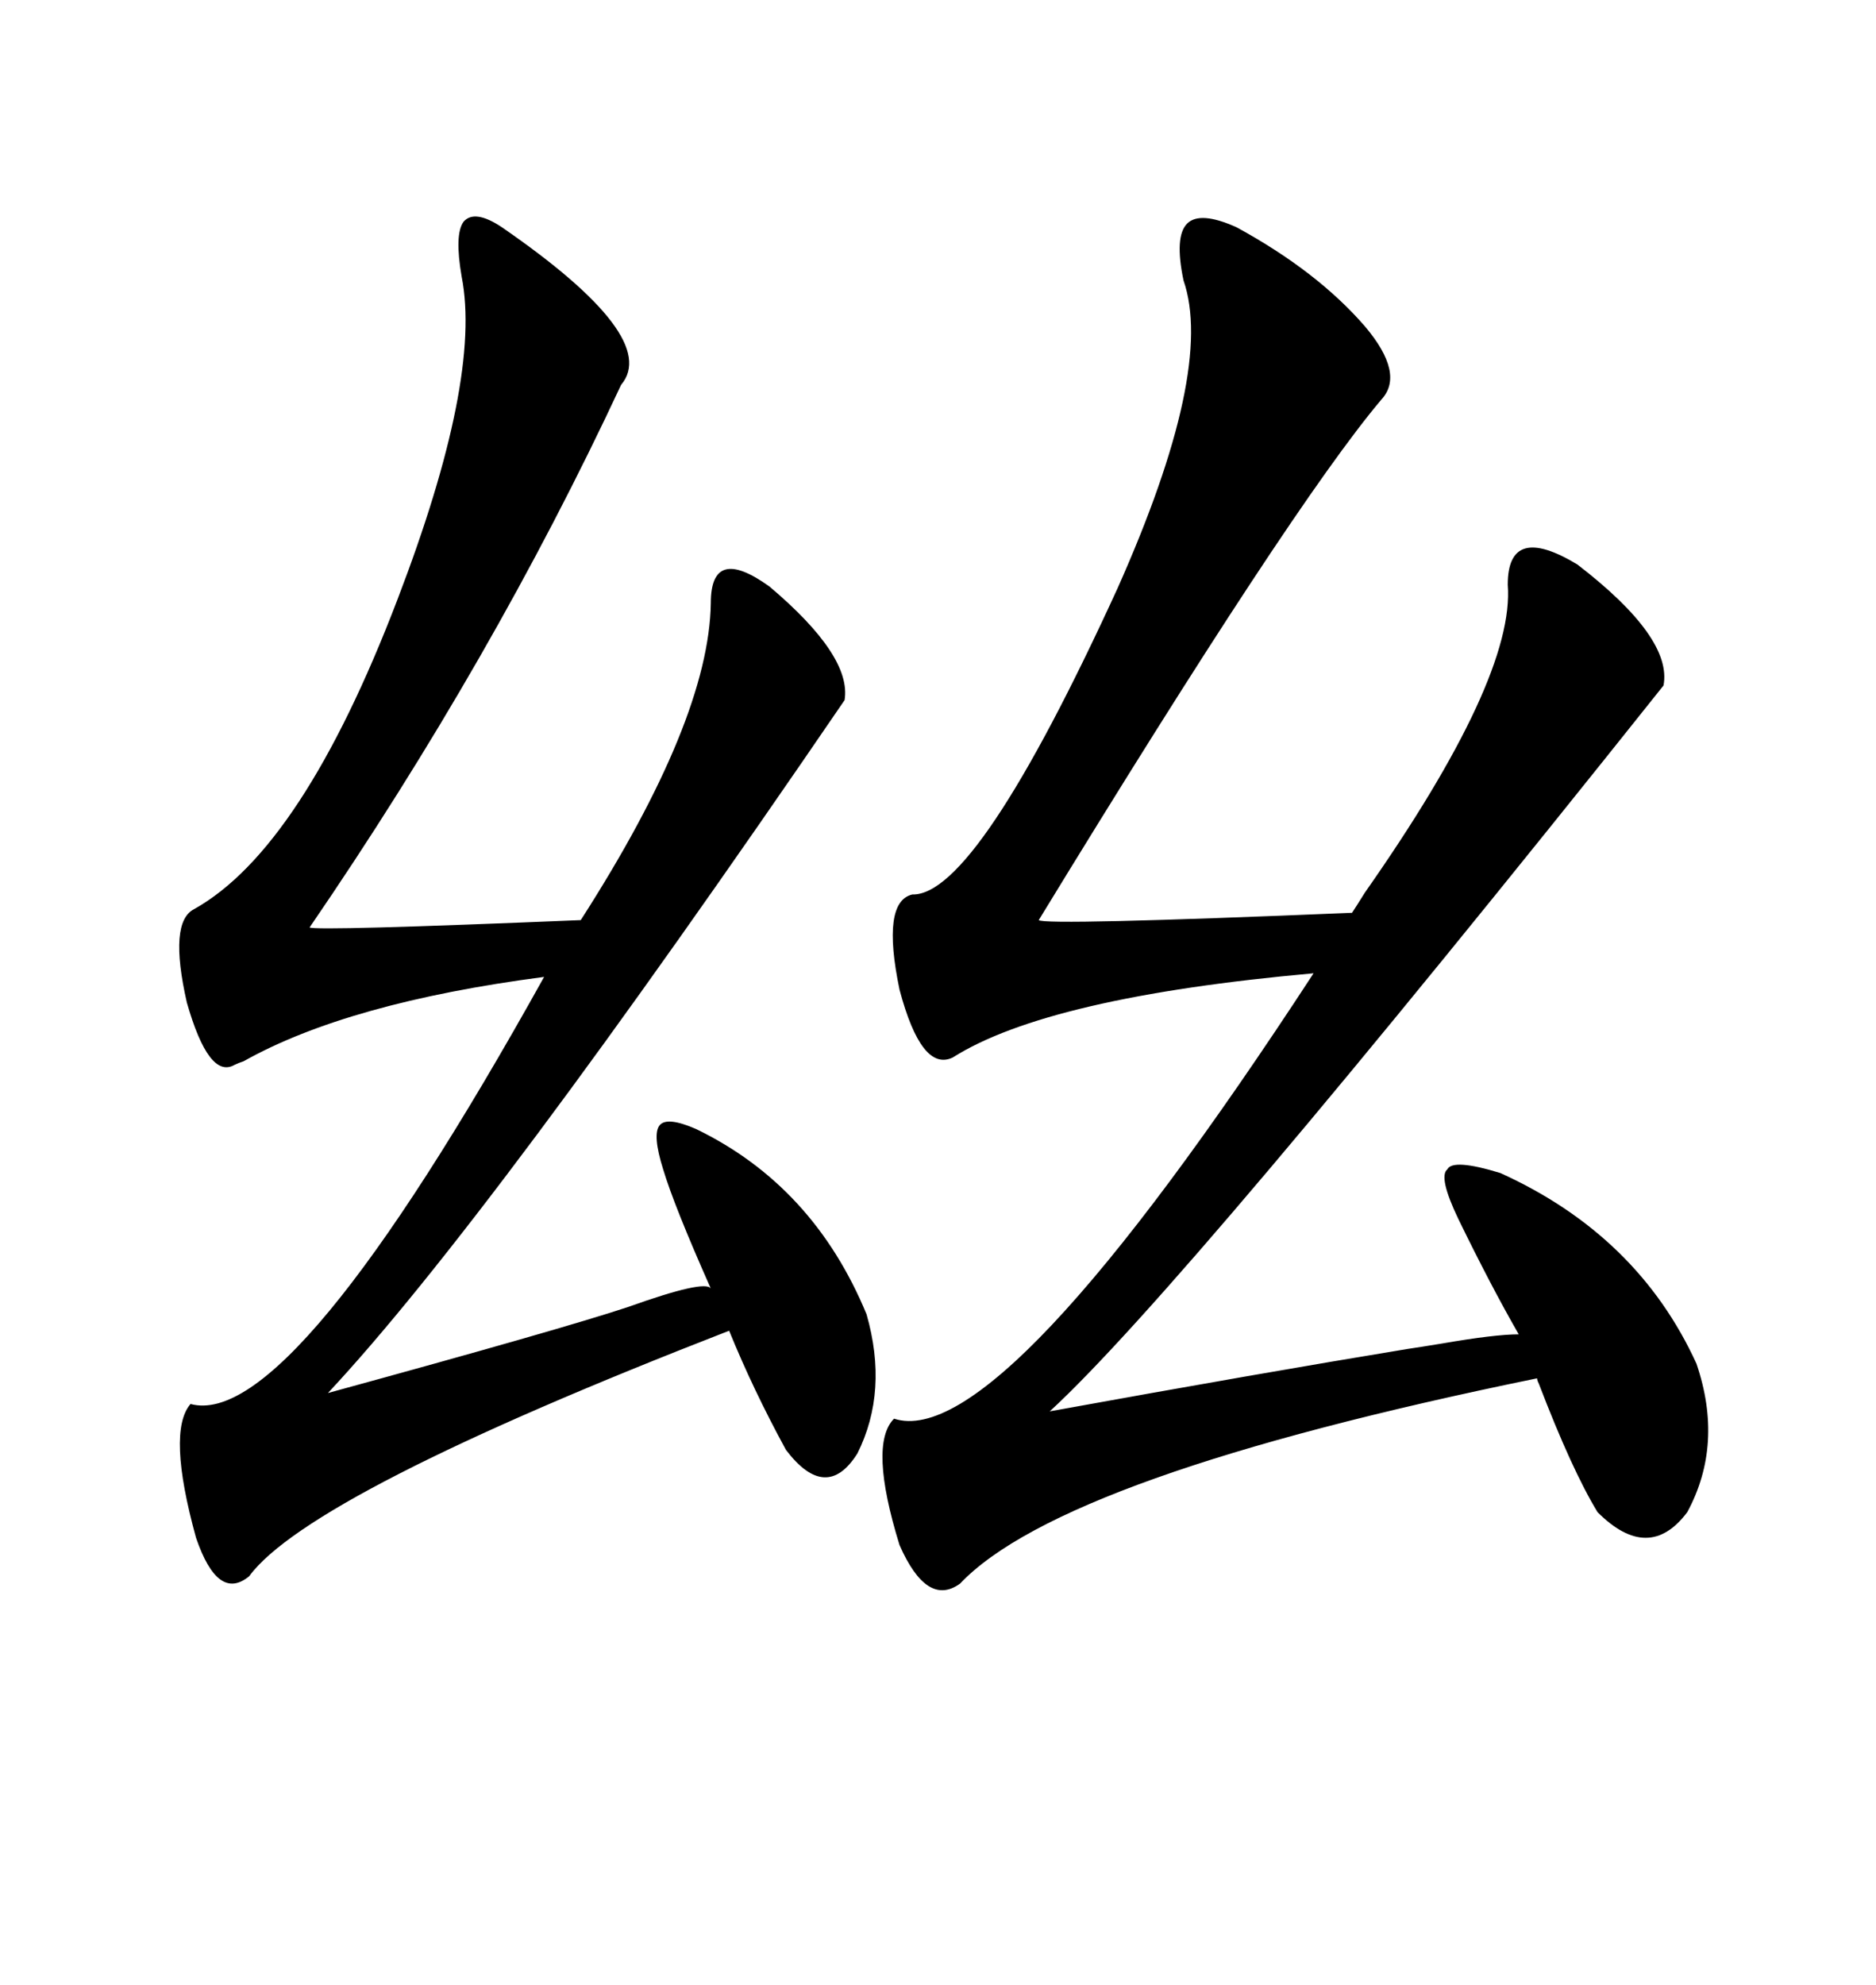 <svg xmlns="http://www.w3.org/2000/svg" xmlns:xlink="http://www.w3.org/1999/xlink" width="300" height="317.285"><path d="M197.75 36.33L197.75 36.33Q210.64 43.36 218.26 52.15L218.26 52.15Q224.71 59.77 220.90 63.87L220.90 63.87Q206.54 80.86 166.11 147.07L166.11 147.07Q166.99 147.95 216.21 145.90L216.21 145.90Q216.80 145.02 218.26 142.68L218.26 142.68Q242.29 108.40 241.11 93.46L241.11 93.46Q241.11 83.50 252.25 90.23L252.25 90.23Q267.48 101.95 266.02 109.57L266.02 109.57Q188.96 206.25 167.87 225.59L167.87 225.59Q201.86 219.43 225 215.63L225 215.63Q227.05 215.33 230.57 214.75L230.57 214.75Q239.06 213.28 242.87 213.28L242.87 213.28Q238.48 205.66 233.20 194.82L233.20 194.82Q229.98 188.09 231.45 186.91L231.45 186.91Q232.32 185.16 239.94 187.50L239.94 187.50Q261.91 197.46 271.29 217.97L271.29 217.97Q275.68 230.86 269.82 241.70L269.82 241.70Q263.67 249.90 255.47 241.70L255.47 241.70Q251.37 234.96 246.09 221.19L246.09 221.19Q245.80 220.61 245.80 220.31L245.80 220.31Q169.92 235.84 153.52 253.13L153.52 253.13Q148.24 256.93 143.85 246.97L143.85 246.97Q138.87 230.86 142.97 226.76L142.97 226.76Q159.96 232.32 210.06 155.57L210.06 155.57Q167.58 159.38 152.34 169.04L152.34 169.04Q147.36 171.39 143.85 158.20L143.85 158.20Q140.92 144.14 145.90 142.97L145.90 142.97Q156.15 143.26 178.71 94.04L178.71 94.04Q194.24 59.18 189.26 44.82L189.26 44.82Q187.79 37.79 189.84 35.74L189.84 35.74Q191.89 33.69 197.75 36.33ZM80.27 36.33L80.27 36.33Q105.76 53.91 99.32 61.52L99.32 61.52Q78.81 105.47 49.51 148.24L49.51 148.24Q50.39 148.83 92.87 147.07L92.87 147.07Q113.38 115.14 113.67 96.39L113.67 96.39Q113.67 87.01 123.05 93.75L123.05 93.75Q136.23 104.88 135.06 111.91L135.06 111.91Q78.22 195.12 52.44 222.66L52.44 222.66Q89.94 212.40 100.49 208.89L100.49 208.89Q112.79 204.49 113.67 205.96L113.67 205.96Q107.81 192.77 106.05 186.91L106.05 186.91Q104.30 181.35 105.47 179.88L105.47 179.88Q106.64 178.42 111.33 180.47L111.33 180.47Q130.08 189.55 138.57 210.06L138.57 210.06Q142.09 222.36 137.11 232.32L137.11 232.32Q132.13 240.23 125.68 231.74L125.68 231.74Q120.41 222.07 116.60 212.70L116.60 212.70Q49.51 238.77 39.84 251.95L39.84 251.95Q34.86 256.05 31.35 245.80L31.35 245.80Q26.66 228.81 30.47 224.41L30.47 224.41Q46.58 228.81 87.01 156.15L87.01 156.15Q55.66 160.25 38.96 169.63L38.96 169.63Q38.09 169.92 37.50 170.21L37.50 170.21Q33.40 172.56 29.88 160.25L29.88 160.25Q26.95 147.36 31.05 145.31L31.05 145.31Q48.34 135.64 63.57 95.80L63.57 95.80Q77.05 60.64 73.83 44.24L73.83 44.24Q72.66 37.50 74.12 35.45L74.12 35.45Q75.88 33.40 80.27 36.33Z"/></svg>
